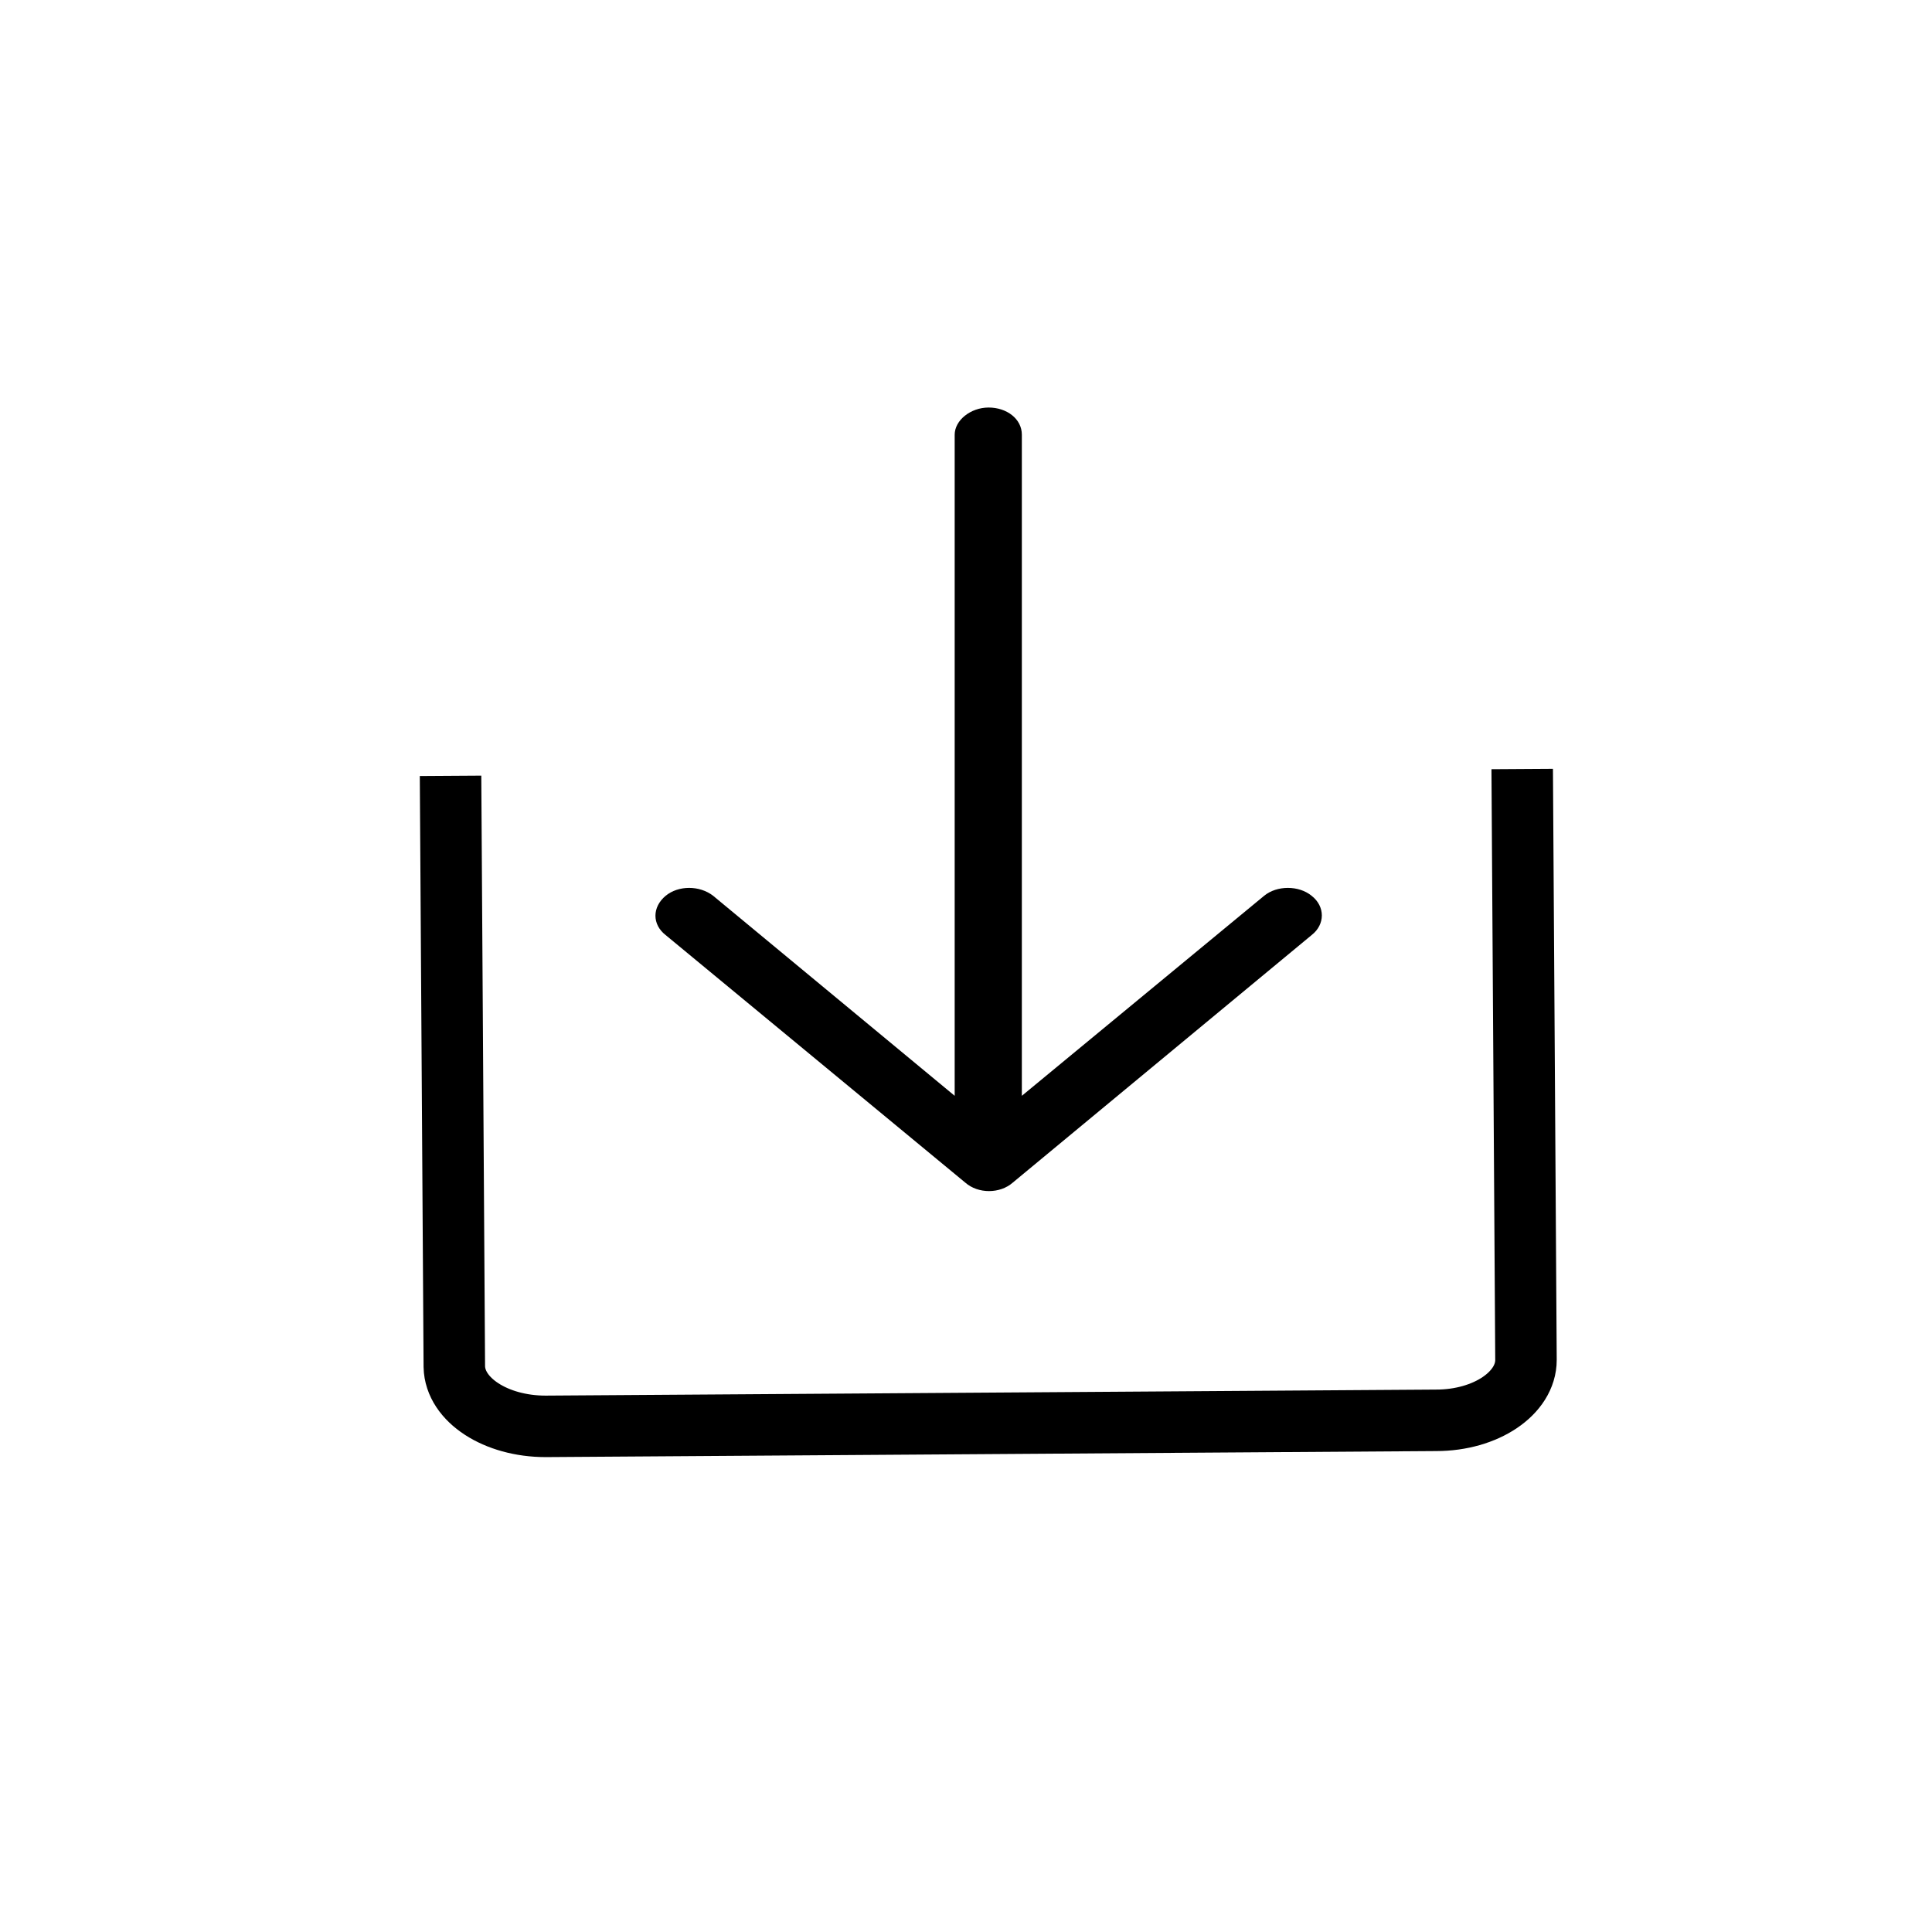 <?xml version="1.0" encoding="utf-8"?>
<!-- Generator: Adobe Illustrator 23.0.1, SVG Export Plug-In . SVG Version: 6.00 Build 0)  -->
<svg version="1.1" id="Layer_1" xmlns="http://www.w3.org/2000/svg" xmlns:xlink="http://www.w3.org/1999/xlink" x="0px" y="0px"
	 viewBox="0 0 256 256" style="enable-background:new 0 0 256 256;" xml:space="preserve">
<style type="text/css">
	.st0{fill:none;stroke:#000000;stroke-width:6;stroke-miterlimit:10;}
	.st1{fill:none;stroke:#000000;stroke-width:8.147;stroke-miterlimit:10;}
</style>
<path class="st0" d="M208,71"/>
<path class="st1" d="M201.7,101.9l0.5,78.3c0,4.4-5.3,8-11.9,8l-118,0.8c-6.6,0-12-3.5-12.1-7.9l-0.5-78.3"/>
<path class="st0" d="M208,189"/>
<path d="M173.8,123.9c1.8-1.4,1.8-3.8,0-5.2c-1.7-1.4-4.6-1.4-6.3,0l-32.1,26.5V57.6c0-2.1-2-3.6-4.4-3.6s-4.5,1.7-4.5,3.6v87.6
	l-32-26.5c-1.8-1.4-4.6-1.4-6.3,0c-1.8,1.5-1.8,3.8,0,5.2l39.7,32.8c1.7,1.5,4.6,1.5,6.3,0L173.8,123.9z"/>
</svg>
